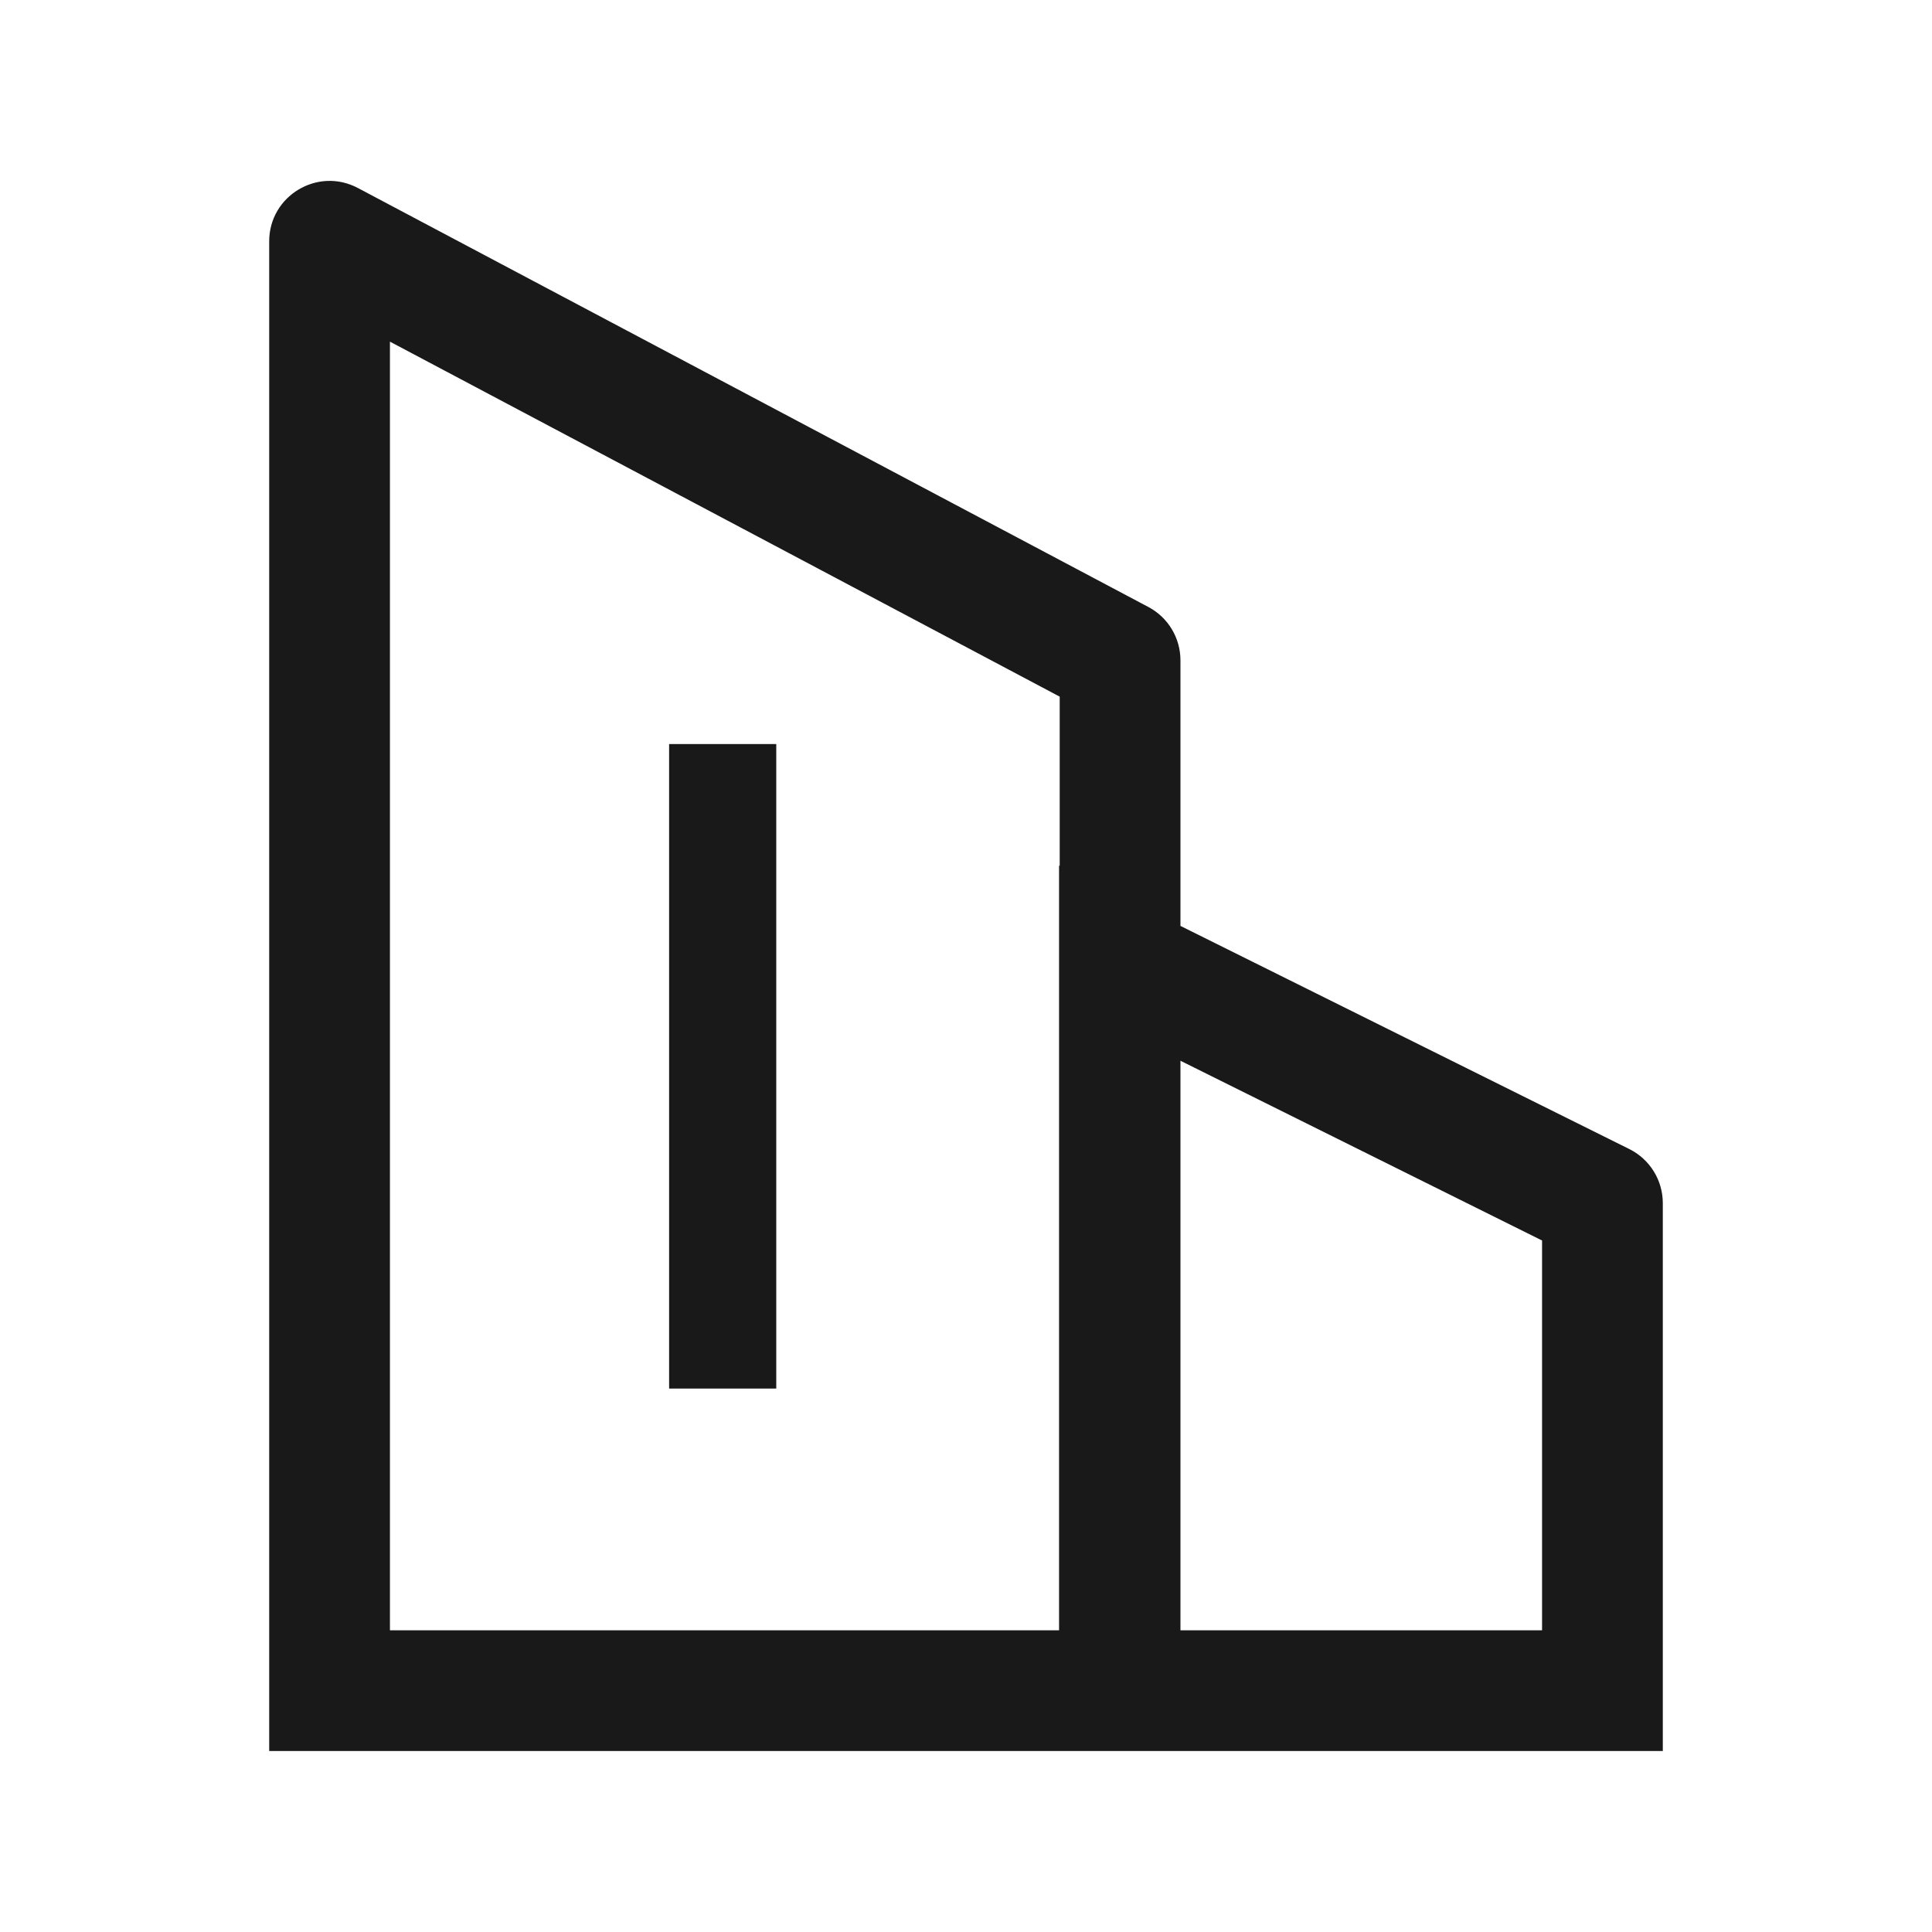 <svg width="24" height="24" viewBox="0 0 24 24" fill="none" xmlns="http://www.w3.org/2000/svg">
<path fill-rule="evenodd" clip-rule="evenodd" d="M4.844 4.244V20.252H13.156V12.427V10.752L13.164 10.756V8.654L4.844 4.244ZM14.664 11.502V8.203C14.664 7.925 14.511 7.67 14.265 7.54L4.445 2.335C3.945 2.071 3.344 2.433 3.344 2.998V20.252V21.752H4.844H13.156H13.164H14.656H14.664H19.156H20.656V20.252V14.946C20.656 14.661 20.495 14.401 20.24 14.274L14.664 11.502ZM14.664 20.252V13.177L19.156 15.41V20.252H14.664ZM8.312 9.243H9.643V17.249H8.312V9.243Z" fill="black" fill-opacity="0.9"/>
</svg>
